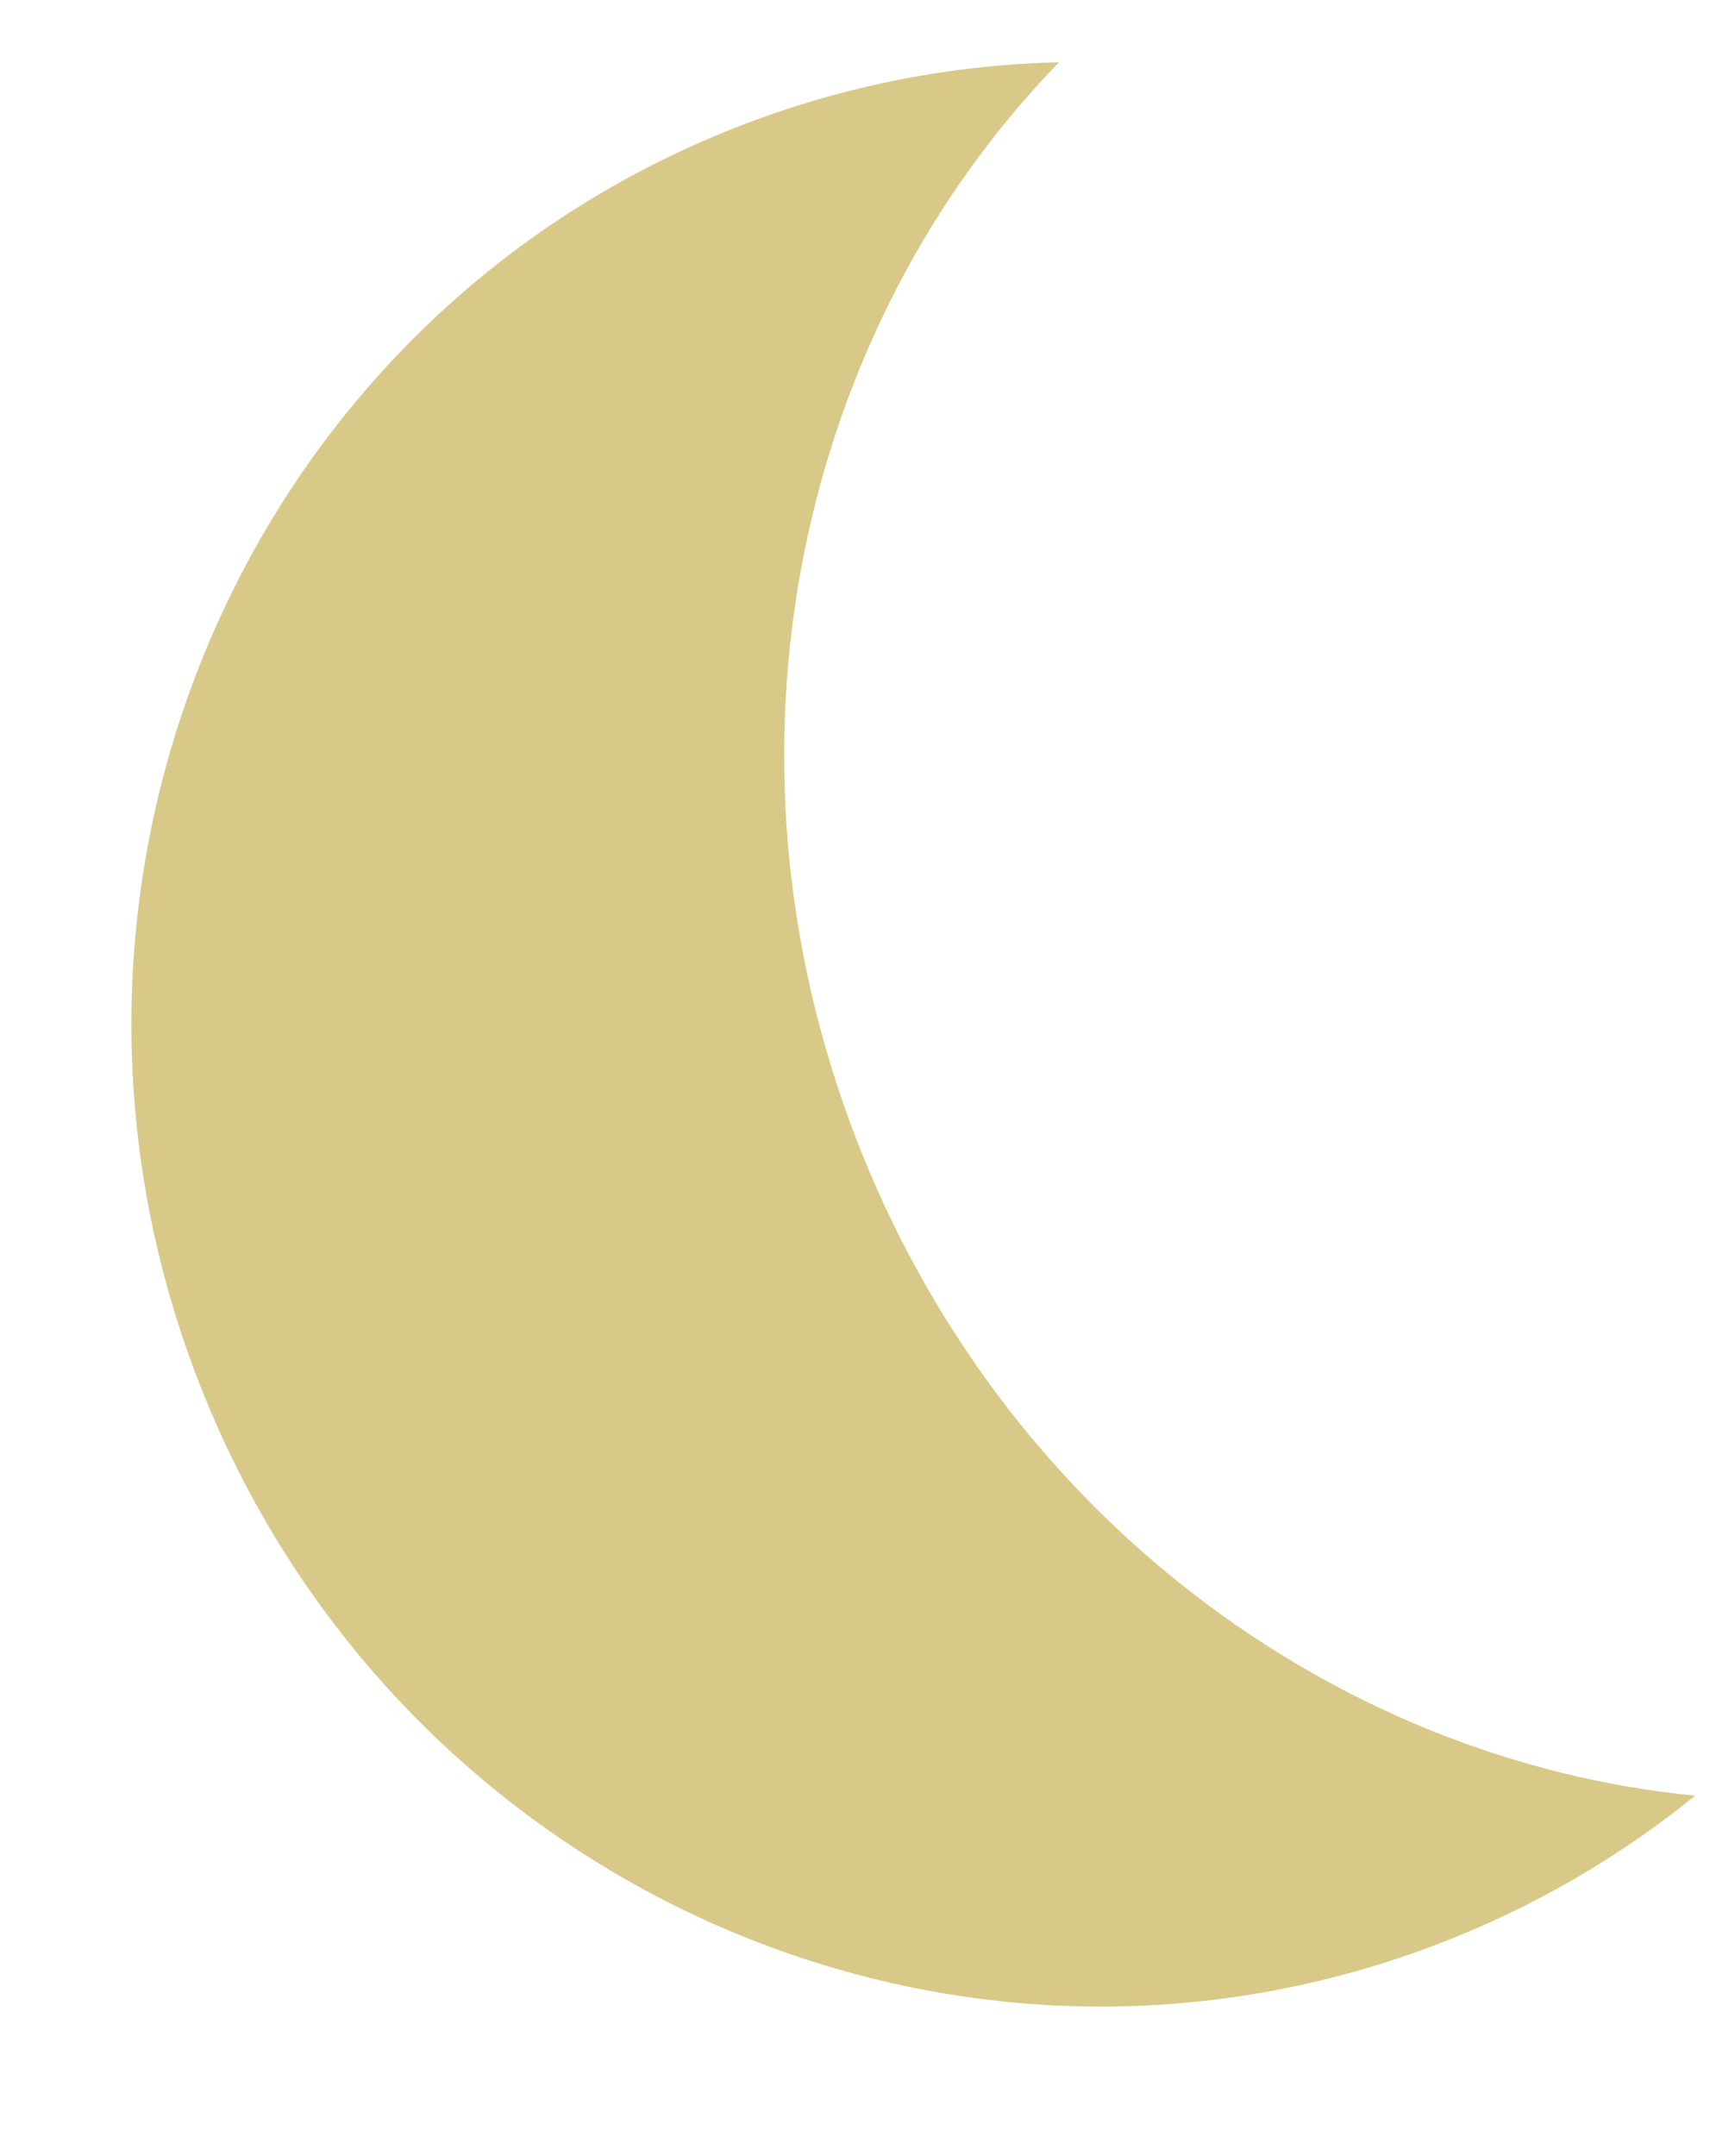 <?xml version="1.0" encoding="UTF-8"?> <svg xmlns="http://www.w3.org/2000/svg" width="82" height="103" viewBox="0 0 82 103" fill="none"> <g clip-path="url(#clip0_16_2529)"> <path d="M40.883 54.323C33.754 35.768 38.185 15.759 50.607 2.976C45.544 3.091 40.423 4.062 35.436 5.984C11.862 15.068 0.221 41.873 9.436 65.855C18.651 89.837 45.231 101.915 68.805 92.831C73.333 91.087 77.418 88.687 81.002 85.78C63.782 84.092 47.816 72.366 40.883 54.323Z" fill="#D8C988"></path> </g> <defs> <clipPath id="clip0_16_2529"> <rect width="69" height="93" fill="white" transform="translate(0 10.146) rotate(-8.455)"></rect> </clipPath> </defs> </svg> 